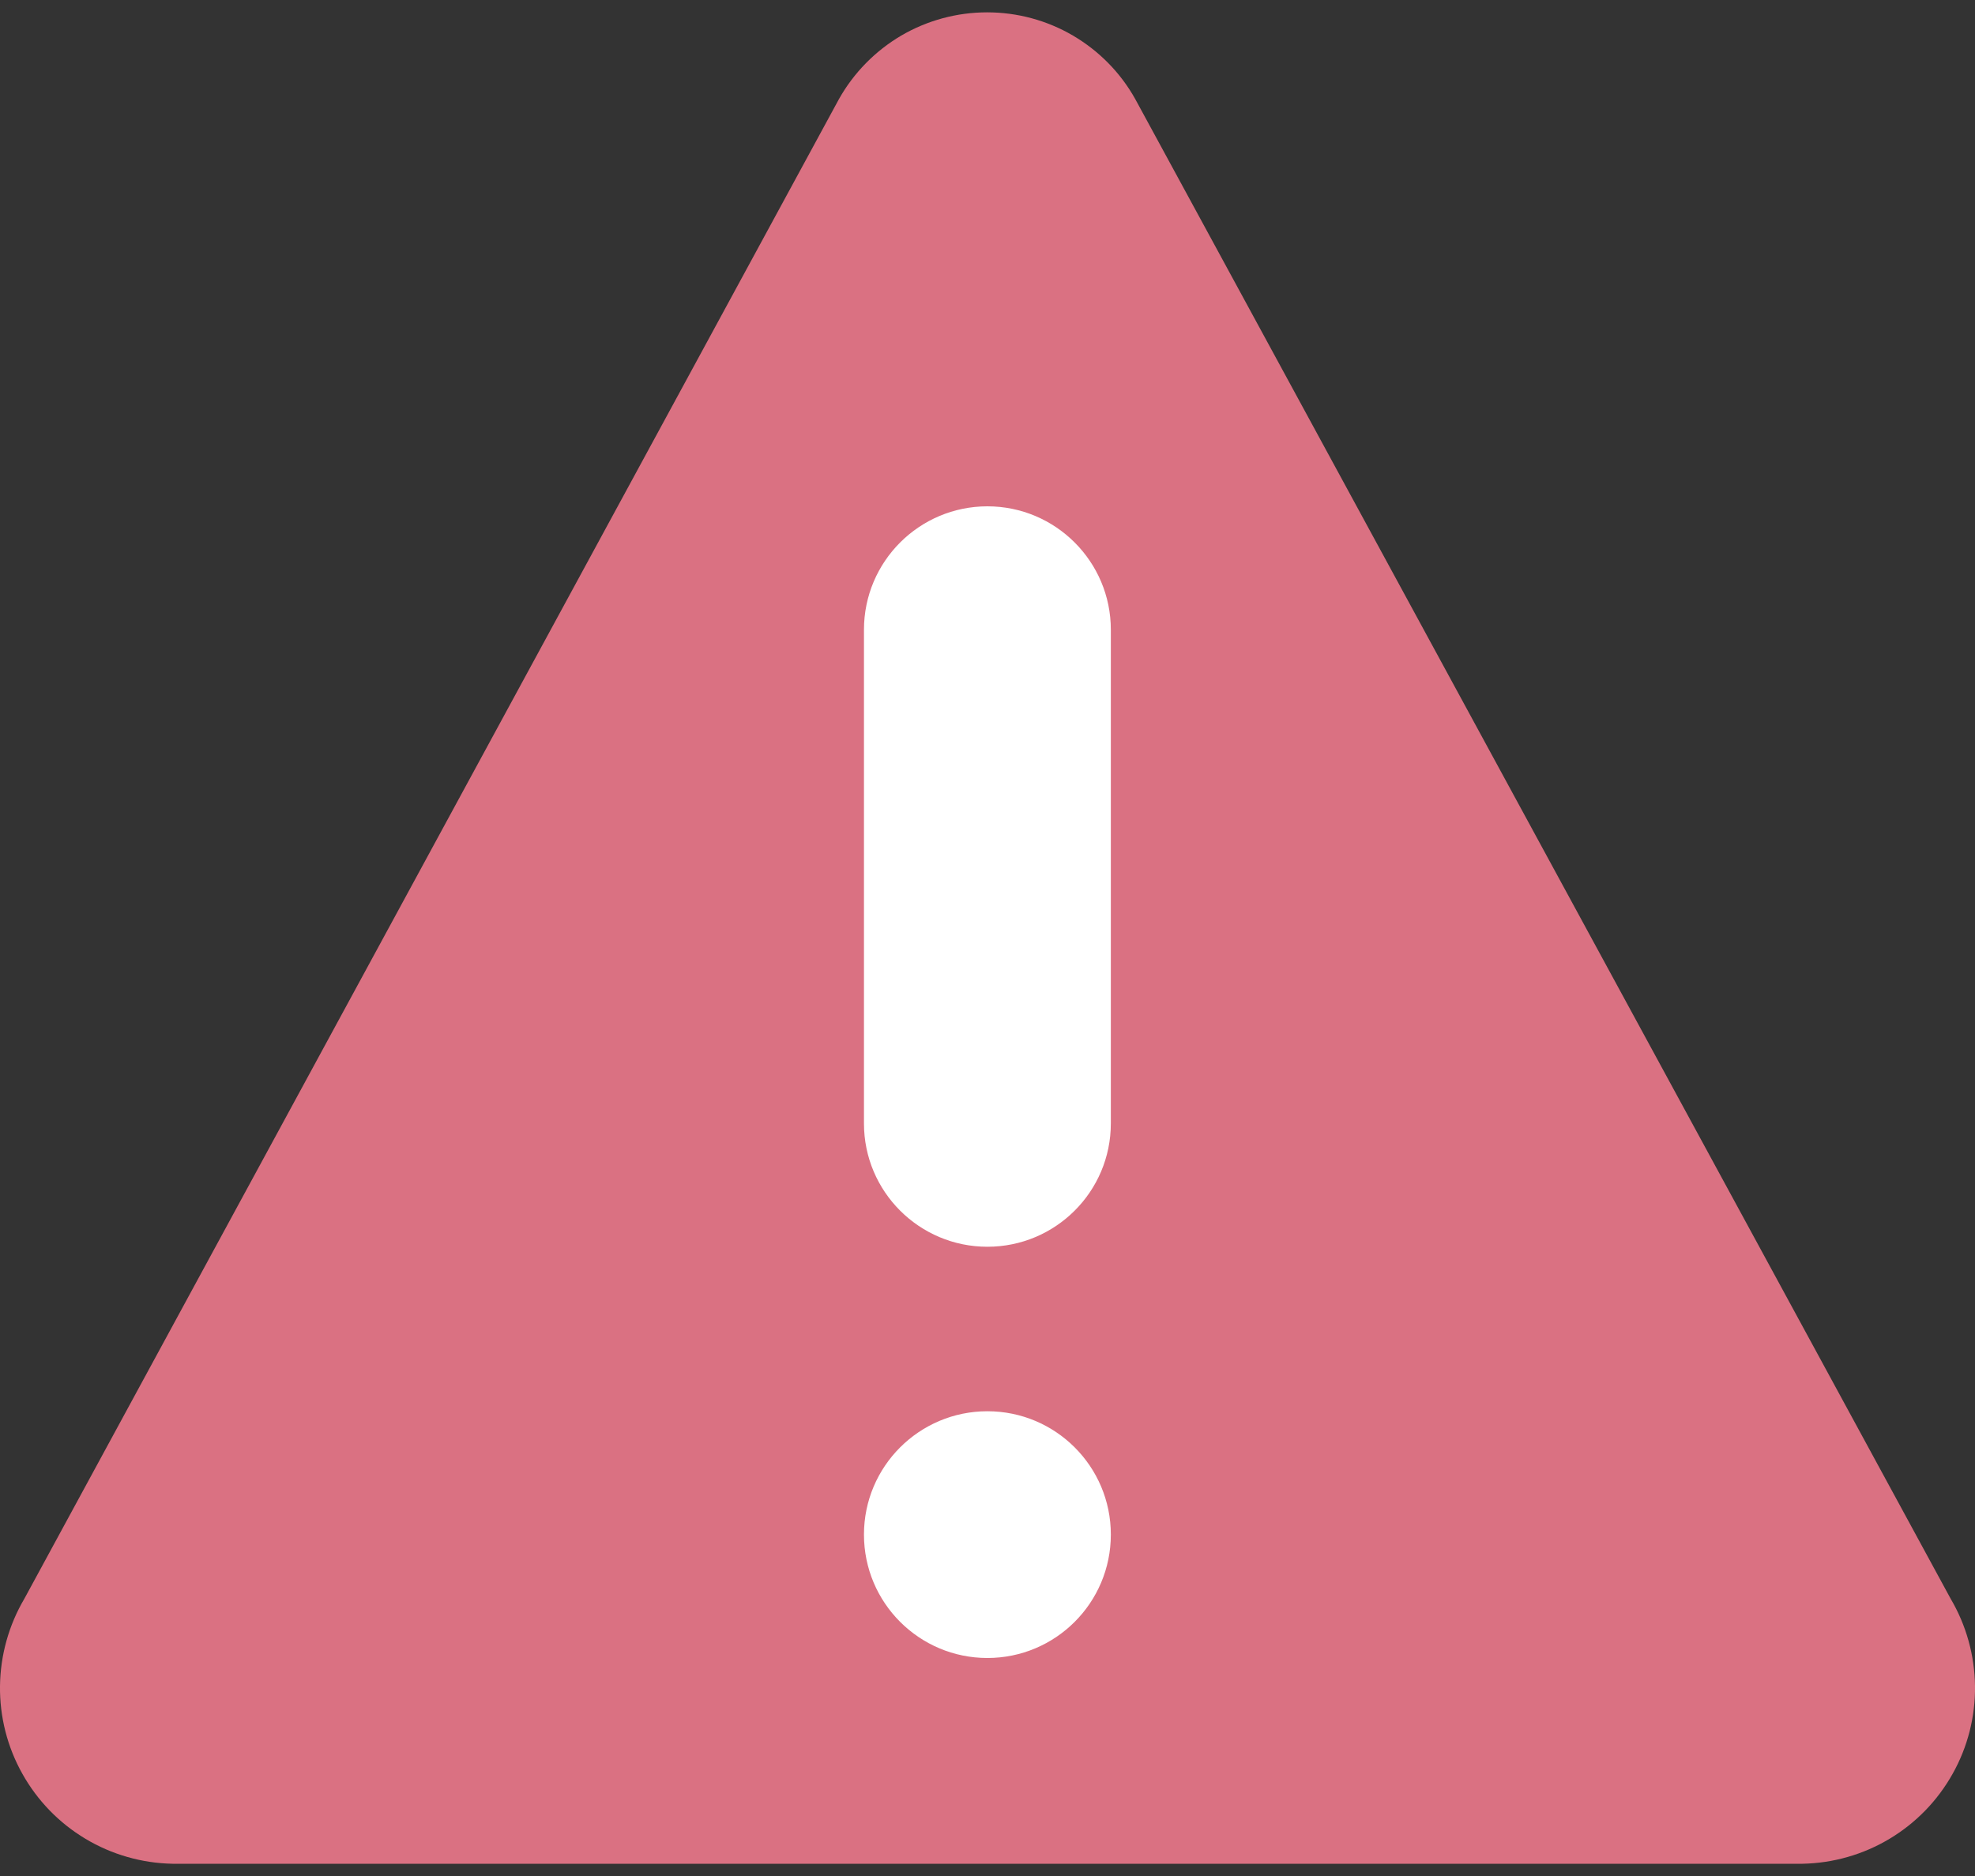<svg width="20" height="19" viewBox="0 0 20 19" fill="none" xmlns="http://www.w3.org/2000/svg">
<rect x="0" y="0" width="20" height="19" fill="#333333" stroke="none"/>
<path d="M8.496 1.003C8.646 0.736 8.864 0.515 9.127 0.36C9.391 0.206 9.691 0.125 9.996 0.125C10.302 0.125 10.602 0.206 10.865 0.36C11.129 0.515 11.347 0.736 11.496 1.003L19.753 16.191C19.911 16.459 19.996 16.764 20 17.075C20.004 17.386 19.926 17.693 19.774 17.964C19.622 18.236 19.402 18.463 19.135 18.623C18.868 18.783 18.564 18.87 18.253 18.876H1.747C1.436 18.87 1.132 18.783 0.865 18.623C0.598 18.463 0.378 18.236 0.226 17.964C0.074 17.693 -0.004 17.386 0 17.075C0.004 16.764 0.089 16.459 0.247 16.191L8.496 1.003Z" fill="#DA7182"/>
<path d="M11.249 6.378C11.249 5.688 10.689 5.128 9.999 5.128C9.309 5.128 8.749 5.688 8.749 6.378V11.378C8.749 12.068 9.309 12.627 9.999 12.627C10.689 12.627 11.249 12.068 11.249 11.378V6.378Z" fill="white"/>
<path d="M11.249 15.542C11.249 14.852 10.689 14.293 9.999 14.293C9.309 14.293 8.749 14.852 8.749 15.542C8.749 16.233 9.309 16.792 9.999 16.792C10.689 16.792 11.249 16.233 11.249 15.542Z" fill="white"/>
</svg>
